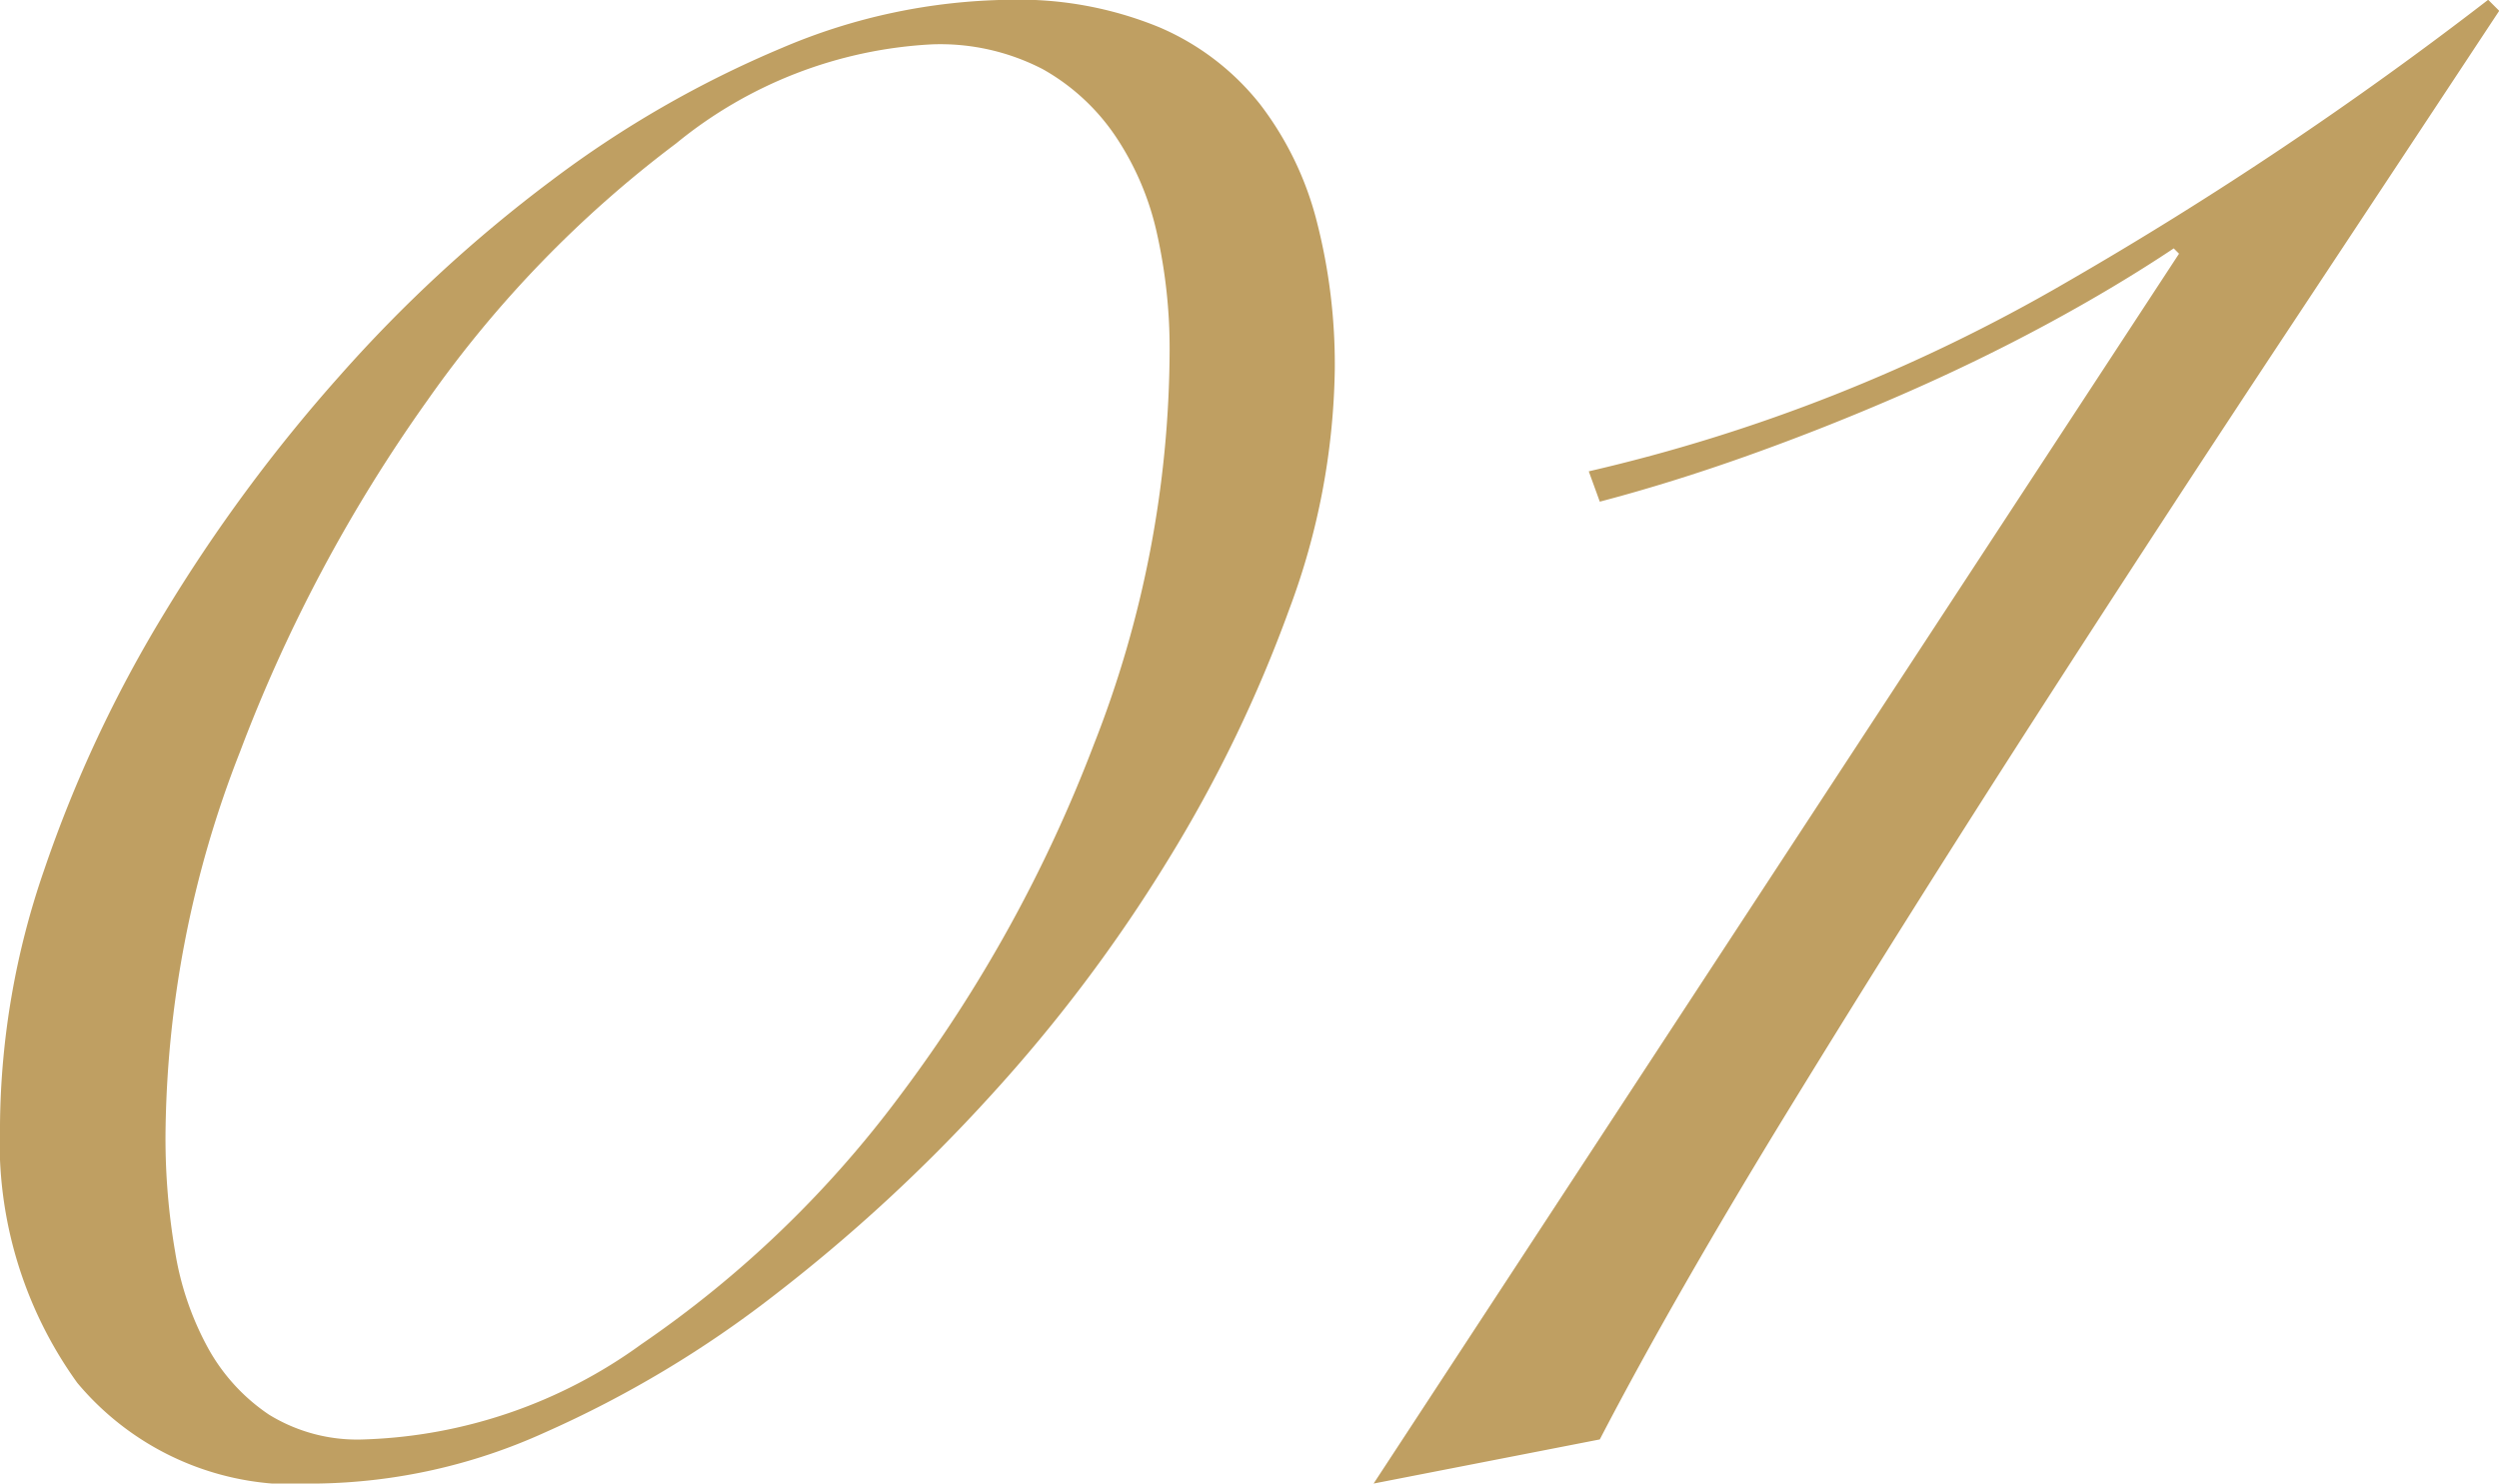 <svg xmlns="http://www.w3.org/2000/svg" width="47.112" height="27.976" viewBox="0 0 47.112 27.976">
  <defs>
    <style>
      .cls-1 {
        fill: #bf9f62;
      }
    </style>
  </defs>
  <path id="pic_wedding_features_num01" class="cls-1" d="M5.72-6.344a15.025,15.025,0,0,1,.832-4.81A24.4,24.4,0,0,1,8.814-15.99a30.358,30.358,0,0,1,3.3-4.472,26.619,26.619,0,0,1,4-3.692,20.132,20.132,0,0,1,4.342-2.5,11.234,11.234,0,0,1,4.29-.91,6.955,6.955,0,0,1,2.834.52,4.849,4.849,0,0,1,1.9,1.456,6.1,6.1,0,0,1,1.066,2.21,10.829,10.829,0,0,1,.338,2.782,13.416,13.416,0,0,1-.858,4.524,25.752,25.752,0,0,1-2.288,4.732A29.035,29.035,0,0,1,24.388-6.89a31.467,31.467,0,0,1-4.056,3.744,20.716,20.716,0,0,1-4.342,2.6A10.716,10.716,0,0,1,11.7.416a5.34,5.34,0,0,1-4.524-1.9A7.761,7.761,0,0,1,5.72-6.344Zm3.12.208a12.658,12.658,0,0,0,.182,2.184,5.636,5.636,0,0,0,.624,1.82A3.61,3.61,0,0,0,10.79-.884a3.172,3.172,0,0,0,1.794.468A9.4,9.4,0,0,0,17.81-2.21,20.492,20.492,0,0,0,22.7-6.916a26.953,26.953,0,0,0,3.64-6.6,20.447,20.447,0,0,0,1.43-7.436,9.924,9.924,0,0,0-.234-2.184,5.35,5.35,0,0,0-.78-1.846,4.036,4.036,0,0,0-1.378-1.274,4.2,4.2,0,0,0-2.08-.468,8.285,8.285,0,0,0-4.836,1.872,21.5,21.5,0,0,0-4.68,4.836,29.134,29.134,0,0,0-3.536,6.63A20.177,20.177,0,0,0,8.84-6.136ZM46.8-22.776l-.1-.1q-1.092.728-2.392,1.43t-2.73,1.326q-1.43.624-2.886,1.144T35.88-18.1l-.208-.572a32.385,32.385,0,0,0,9-3.562,71.449,71.449,0,0,0,7.956-5.33l.208.208q-1.716,2.6-4.056,6.136t-4.732,7.254q-2.392,3.718-4.576,7.28T35.88-.416L31.616.416Z" transform="translate(-5.72 27.56)"/>
</svg>
